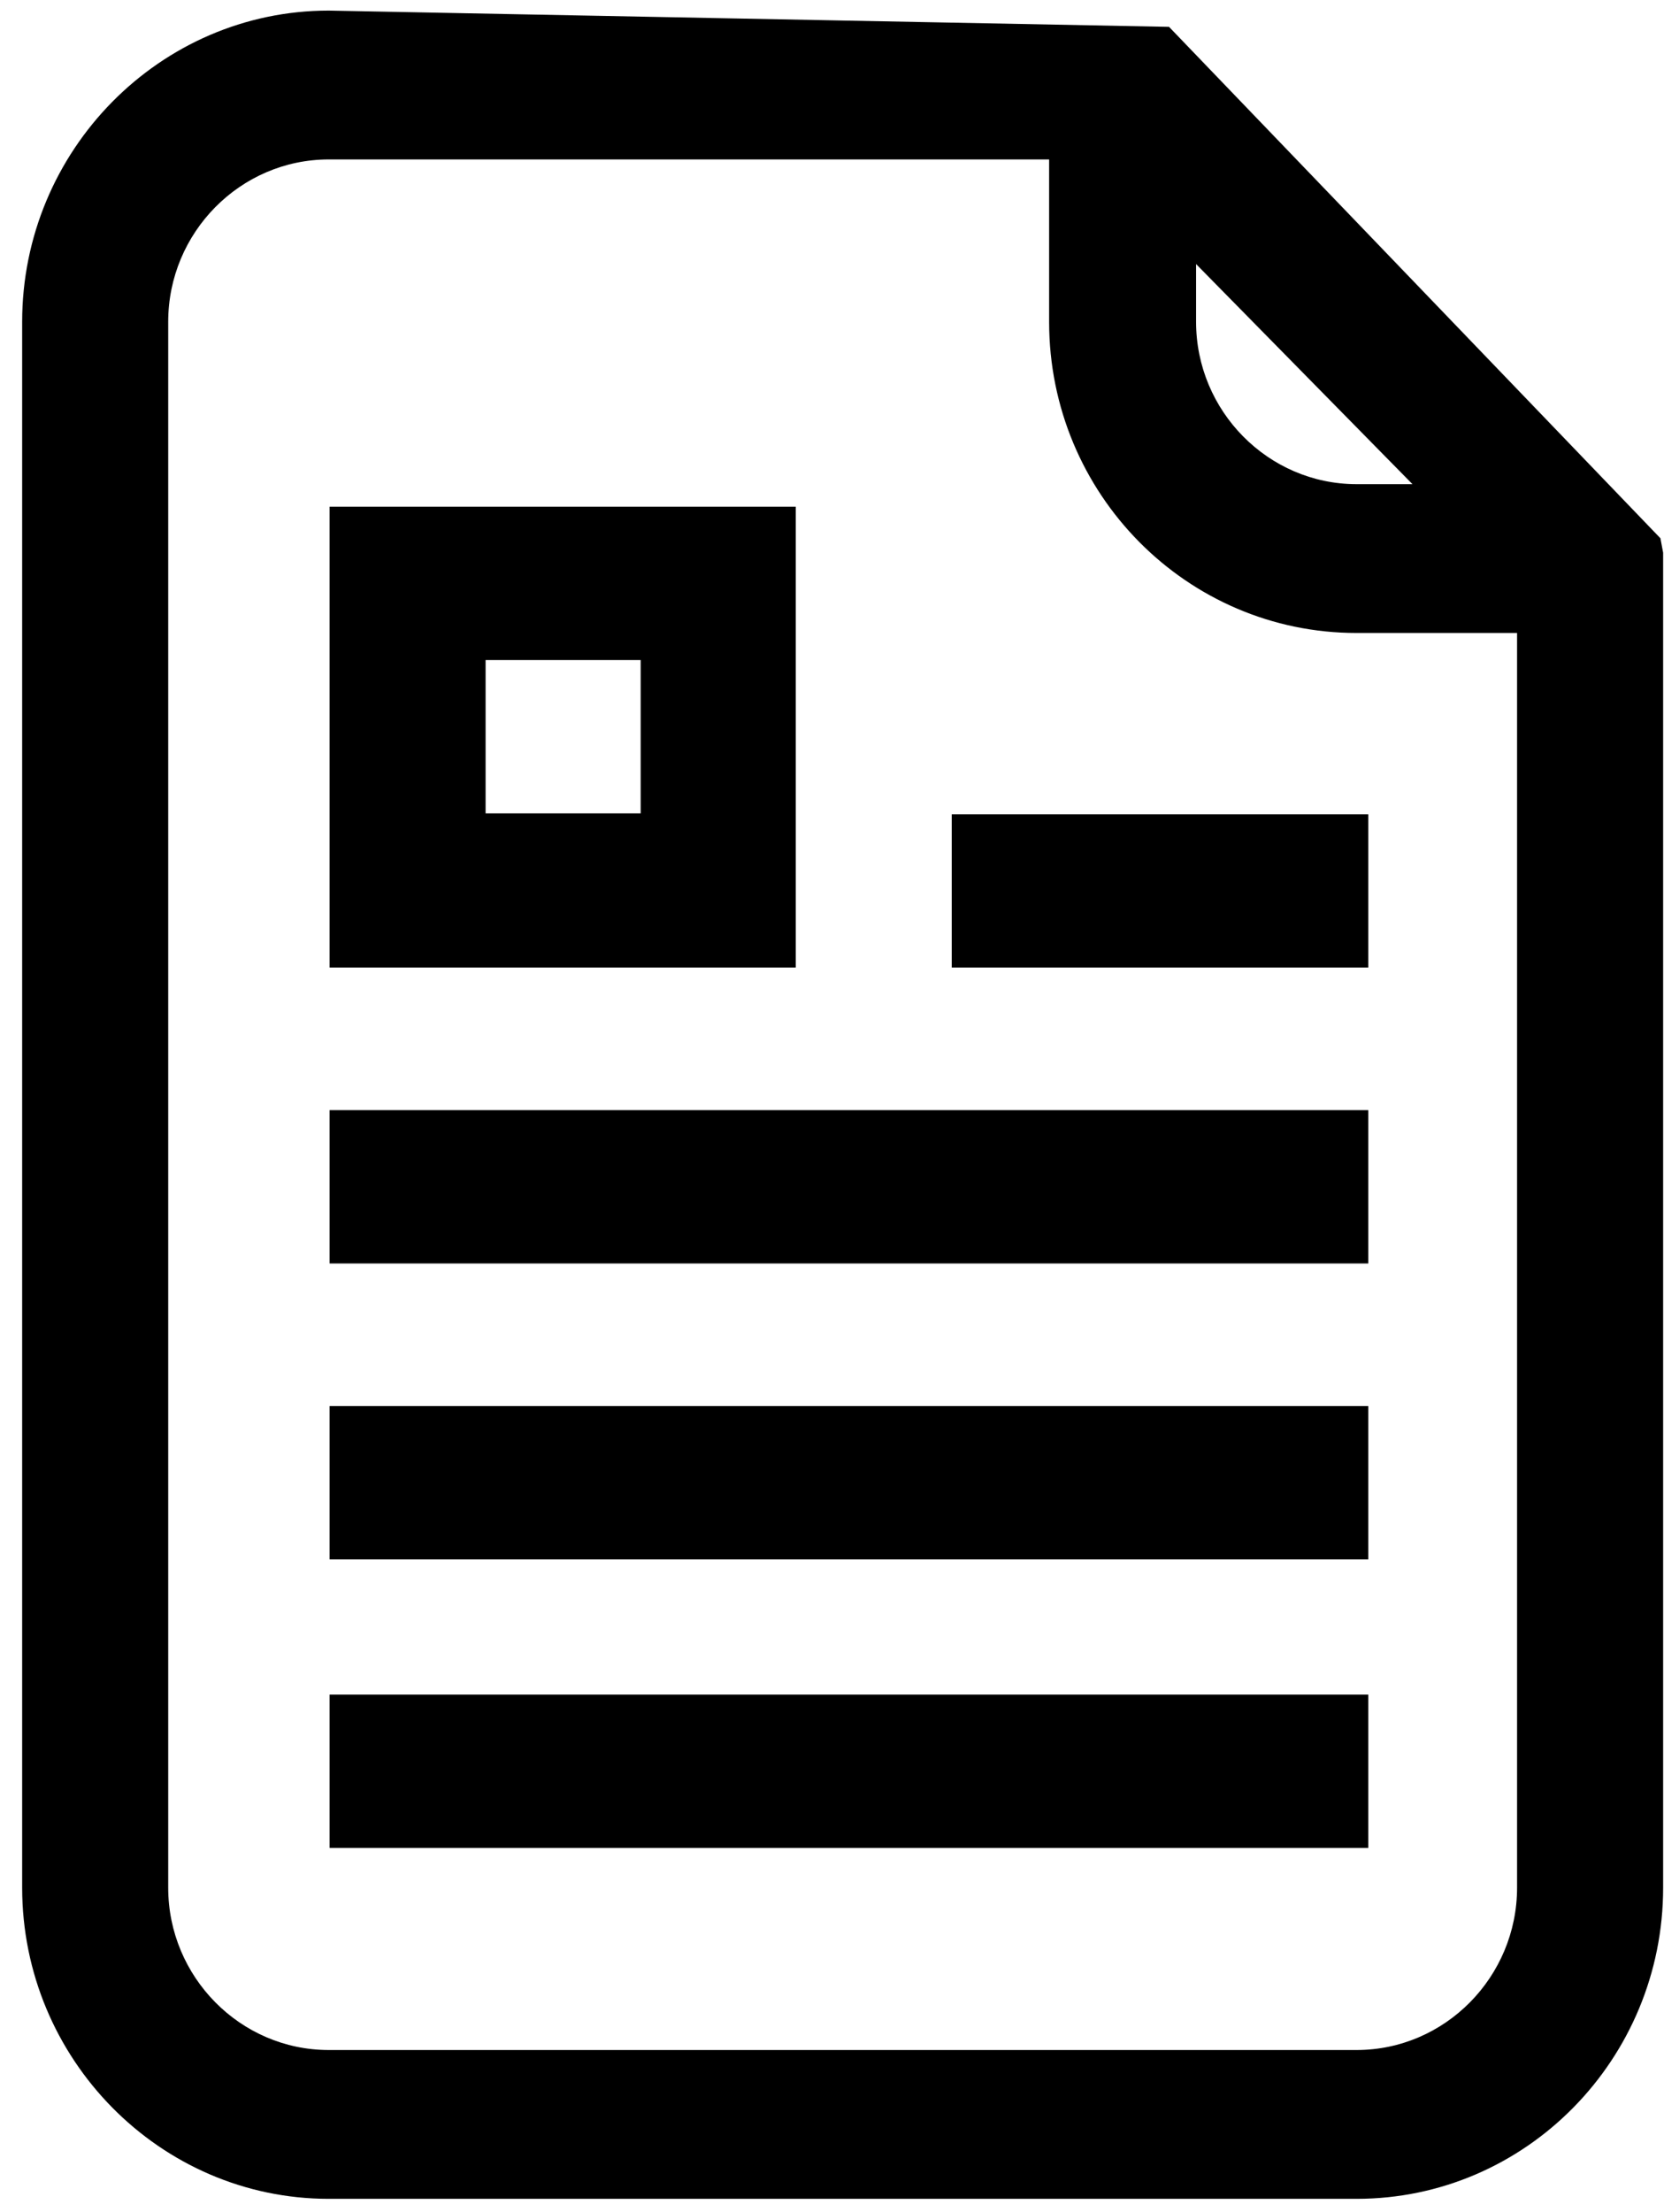 <svg width="73" height="97" viewBox="0 0 73 97" fill="none" xmlns="http://www.w3.org/2000/svg">
<path d="M72.962 24.238L72.843 23.605L51.285 1.177L14.42 0.465C7.023 0.465 0.972 6.596 0.972 14.112V82.779C0.972 90.294 7.023 96.425 14.42 96.425H59.513C66.949 96.425 72.962 90.294 72.962 82.779V24.238ZM59.513 27.758H66.554V82.779C66.554 86.695 63.389 89.899 59.513 89.899H14.42C10.544 89.899 7.379 86.695 7.379 82.779V14.112C7.379 10.196 10.544 6.992 14.42 6.992H46.025V14.112C46.025 21.667 52.077 27.758 59.513 27.758ZM59.513 21.232C55.637 21.232 52.472 18.027 52.472 14.112V11.58L61.965 21.232H59.513Z" fill="black"/>
<path d="M14.46 48.683H60.027V55.407H14.46V48.683ZM14.46 68.381H60.027V61.657H14.46V68.381ZM14.46 81.039H60.027V74.314H14.46V81.039ZM41.753 42.433H60.027V35.709H41.753V42.433ZM34.91 42.433H14.46V22.22H34.91V42.433ZM28.106 28.945H21.303V35.669H28.106V28.945Z" fill="black"/>
</svg>
